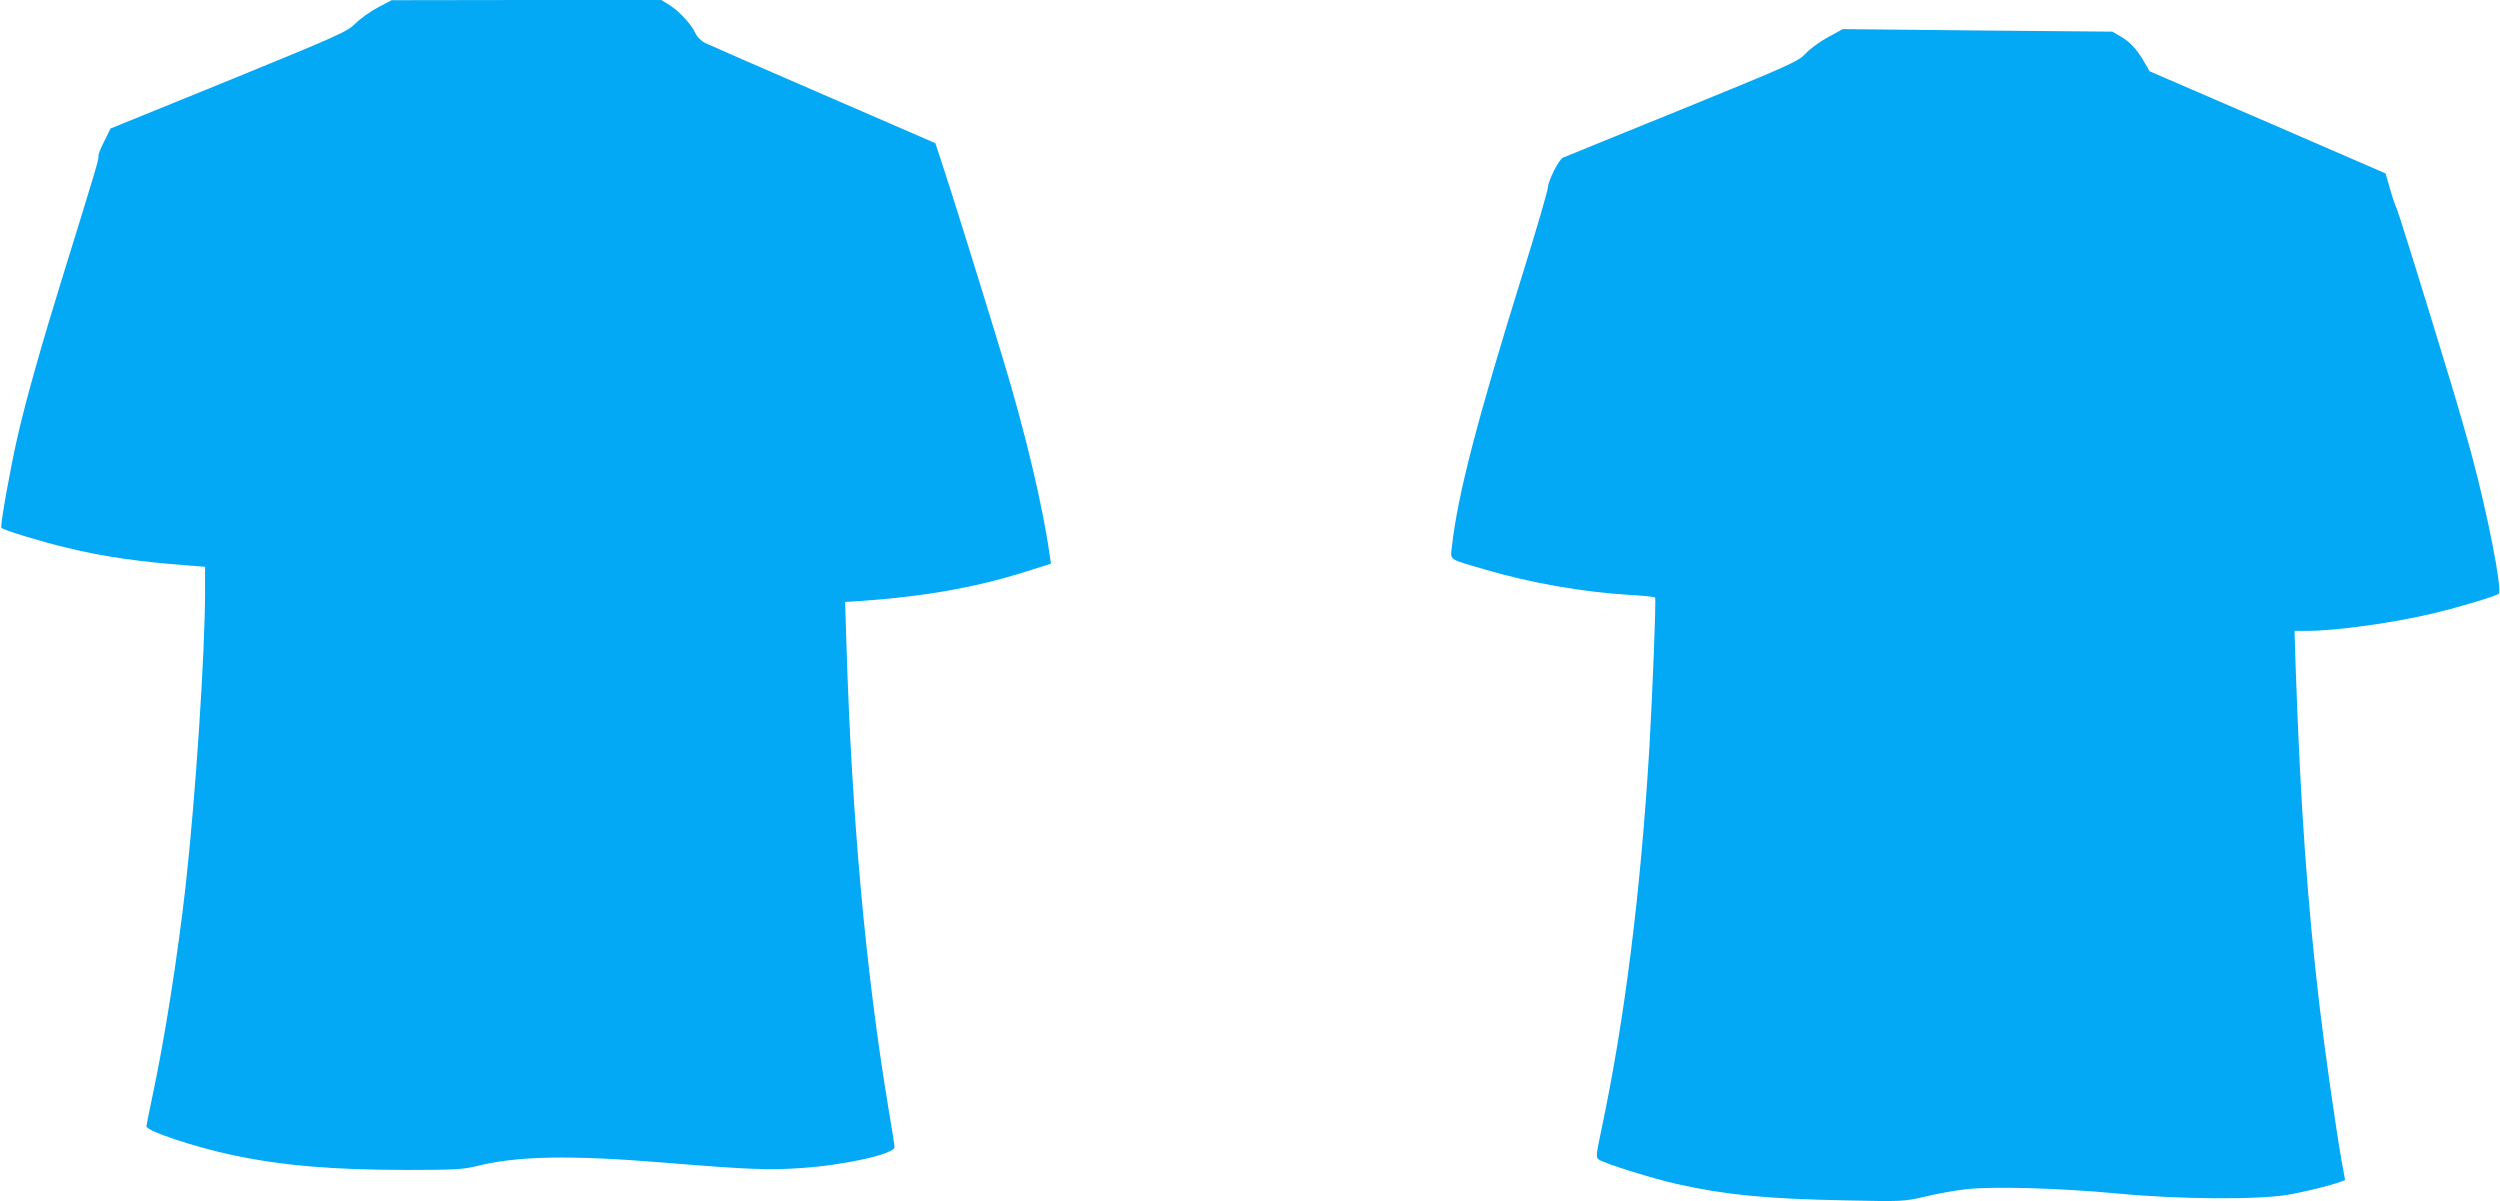 <?xml version="1.0" standalone="no"?>
<!DOCTYPE svg PUBLIC "-//W3C//DTD SVG 20010904//EN"
 "http://www.w3.org/TR/2001/REC-SVG-20010904/DTD/svg10.dtd">
<svg version="1.0" xmlns="http://www.w3.org/2000/svg"
 width="1280pt" height="615pt" viewBox="0 0 1280 615"
 preserveAspectRatio="xMidYMid meet">
<g transform="translate(0,615) scale(0.1,-0.1)"
fill="#03a9f4" stroke="none">
<path d="M1935 6112 c-38 -20 -90 -57 -115 -82 -42 -42 -79 -59 -649 -292
l-605 -246 -33 -67 c-19 -36 -31 -70 -29 -74 5 -8 -13 -68 -189 -636 -103
-333 -181 -608 -225 -800 -36 -157 -90 -456 -83 -467 6 -11 207 -72 333 -102
188 -46 378 -73 623 -91 l87 -7 0 -121 c0 -320 -49 -1062 -100 -1517 -42 -365
-105 -769 -170 -1075 -17 -77 -30 -146 -30 -152 0 -24 247 -106 440 -147 256
-54 513 -76 898 -76 238 0 284 3 350 19 210 53 479 58 967 18 424 -35 537 -39
702 -27 227 16 473 72 473 107 0 8 -13 94 -30 191 -117 703 -189 1494 -216
2378 l-7 222 94 6 c332 24 597 73 862 159 l98 31 -7 46 c-34 245 -125 629
-238 1000 -84 279 -271 880 -317 1016 l-30 91 -572 248 c-315 136 -588 256
-607 265 -19 10 -41 31 -48 47 -19 44 -81 113 -131 145 l-45 28 -690 0 -691
-1 -70 -37z"/>
<path d="M9360 5960 c-41 -22 -93 -60 -115 -84 -39 -41 -71 -56 -635 -286
-327 -133 -601 -244 -607 -247 -21 -8 -75 -115 -78 -153 -1 -19 -61 -224 -133
-455 -228 -732 -329 -1120 -358 -1382 -8 -73 -22 -63 166 -118 232 -69 512
-118 748 -131 67 -4 124 -10 126 -13 6 -10 -13 -485 -29 -766 -44 -739 -127
-1399 -246 -1960 -27 -128 -29 -141 -13 -152 27 -20 281 -99 404 -126 248 -55
451 -75 860 -83 292 -6 296 -6 405 19 61 15 155 32 210 38 135 16 481 6 780
-22 313 -30 718 -32 870 -6 92 16 219 48 271 67 l21 8 -18 99 c-29 162 -86
563 -113 793 -62 525 -98 1034 -122 1728 l-6 192 65 0 c149 0 449 42 651 91
144 35 317 88 330 99 19 18 -58 411 -140 715 -26 94 -72 256 -104 360 -137
452 -271 882 -280 900 -6 11 -21 55 -33 98 l-23 79 -604 262 -604 261 -29 50
c-37 64 -72 101 -122 130 l-40 23 -690 6 -690 7 -75 -41z"/>
</g>
</svg>
